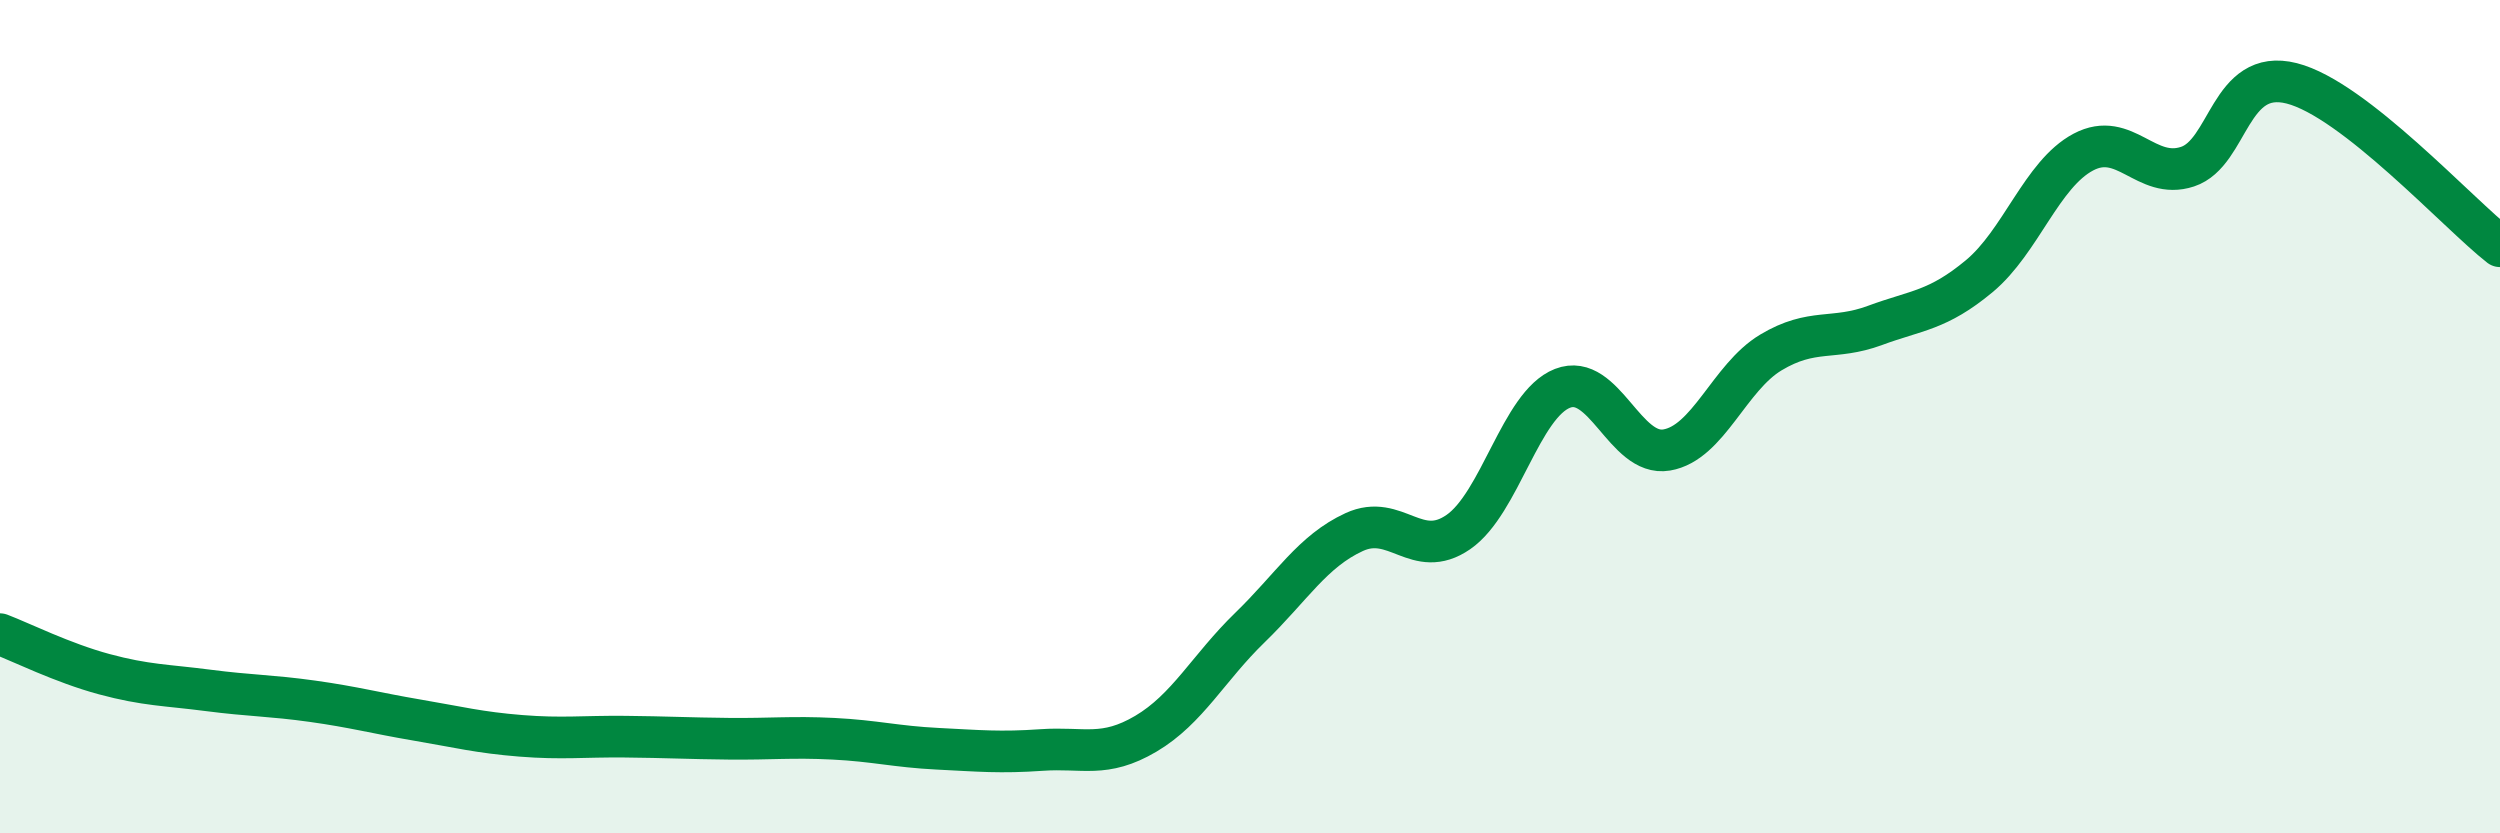 
    <svg width="60" height="20" viewBox="0 0 60 20" xmlns="http://www.w3.org/2000/svg">
      <path
        d="M 0,15.22 C 0.5,15.41 1.5,15.91 2.5,16.18 C 3.5,16.45 4,16.44 5,16.57 C 6,16.7 6.5,16.69 7.5,16.83 C 8.5,16.97 9,17.11 10,17.28 C 11,17.45 11.5,17.58 12.5,17.66 C 13.5,17.74 14,17.67 15,17.68 C 16,17.69 16.5,17.72 17.5,17.73 C 18.5,17.74 19,17.68 20,17.73 C 21,17.78 21.5,17.92 22.5,17.97 C 23.5,18.02 24,18.07 25,18 C 26,17.93 26.5,18.2 27.5,17.61 C 28.5,17.02 29,16.03 30,15.06 C 31,14.09 31.5,13.23 32.5,12.77 C 33.5,12.31 34,13.46 35,12.77 C 36,12.08 36.5,9.71 37.5,9.32 C 38.5,8.93 39,10.97 40,10.8 C 41,10.63 41.5,9.06 42.5,8.46 C 43.5,7.86 44,8.18 45,7.81 C 46,7.44 46.5,7.46 47.5,6.63 C 48.5,5.8 49,4.18 50,3.65 C 51,3.12 51.5,4.33 52.5,4 C 53.5,3.67 53.5,1.62 55,2 C 56.5,2.38 59,5.13 60,5.91L60 20L0 20Z"
        fill="#008740"
        opacity="0.1"
        stroke-linecap="round"
        stroke-linejoin="round"
      />
      <path
        d="M 0,15.22 C 0.5,15.41 1.5,15.91 2.5,16.18 C 3.5,16.45 4,16.44 5,16.57 C 6,16.7 6.5,16.69 7.5,16.83 C 8.5,16.97 9,17.11 10,17.28 C 11,17.45 11.5,17.58 12.5,17.66 C 13.5,17.74 14,17.67 15,17.68 C 16,17.69 16.5,17.72 17.5,17.73 C 18.5,17.74 19,17.68 20,17.73 C 21,17.78 21.5,17.92 22.5,17.97 C 23.5,18.02 24,18.07 25,18 C 26,17.93 26.5,18.2 27.5,17.61 C 28.5,17.02 29,16.03 30,15.06 C 31,14.09 31.5,13.23 32.5,12.77 C 33.5,12.31 34,13.46 35,12.77 C 36,12.08 36.5,9.71 37.5,9.32 C 38.5,8.93 39,10.97 40,10.8 C 41,10.63 41.5,9.06 42.5,8.46 C 43.5,7.86 44,8.18 45,7.81 C 46,7.44 46.5,7.46 47.5,6.63 C 48.5,5.8 49,4.18 50,3.65 C 51,3.12 51.5,4.33 52.5,4 C 53.5,3.67 53.5,1.62 55,2 C 56.5,2.38 59,5.13 60,5.91"
        stroke="#008740"
        stroke-width="1"
        fill="none"
        stroke-linecap="round"
        stroke-linejoin="round"
      />
    </svg>
  